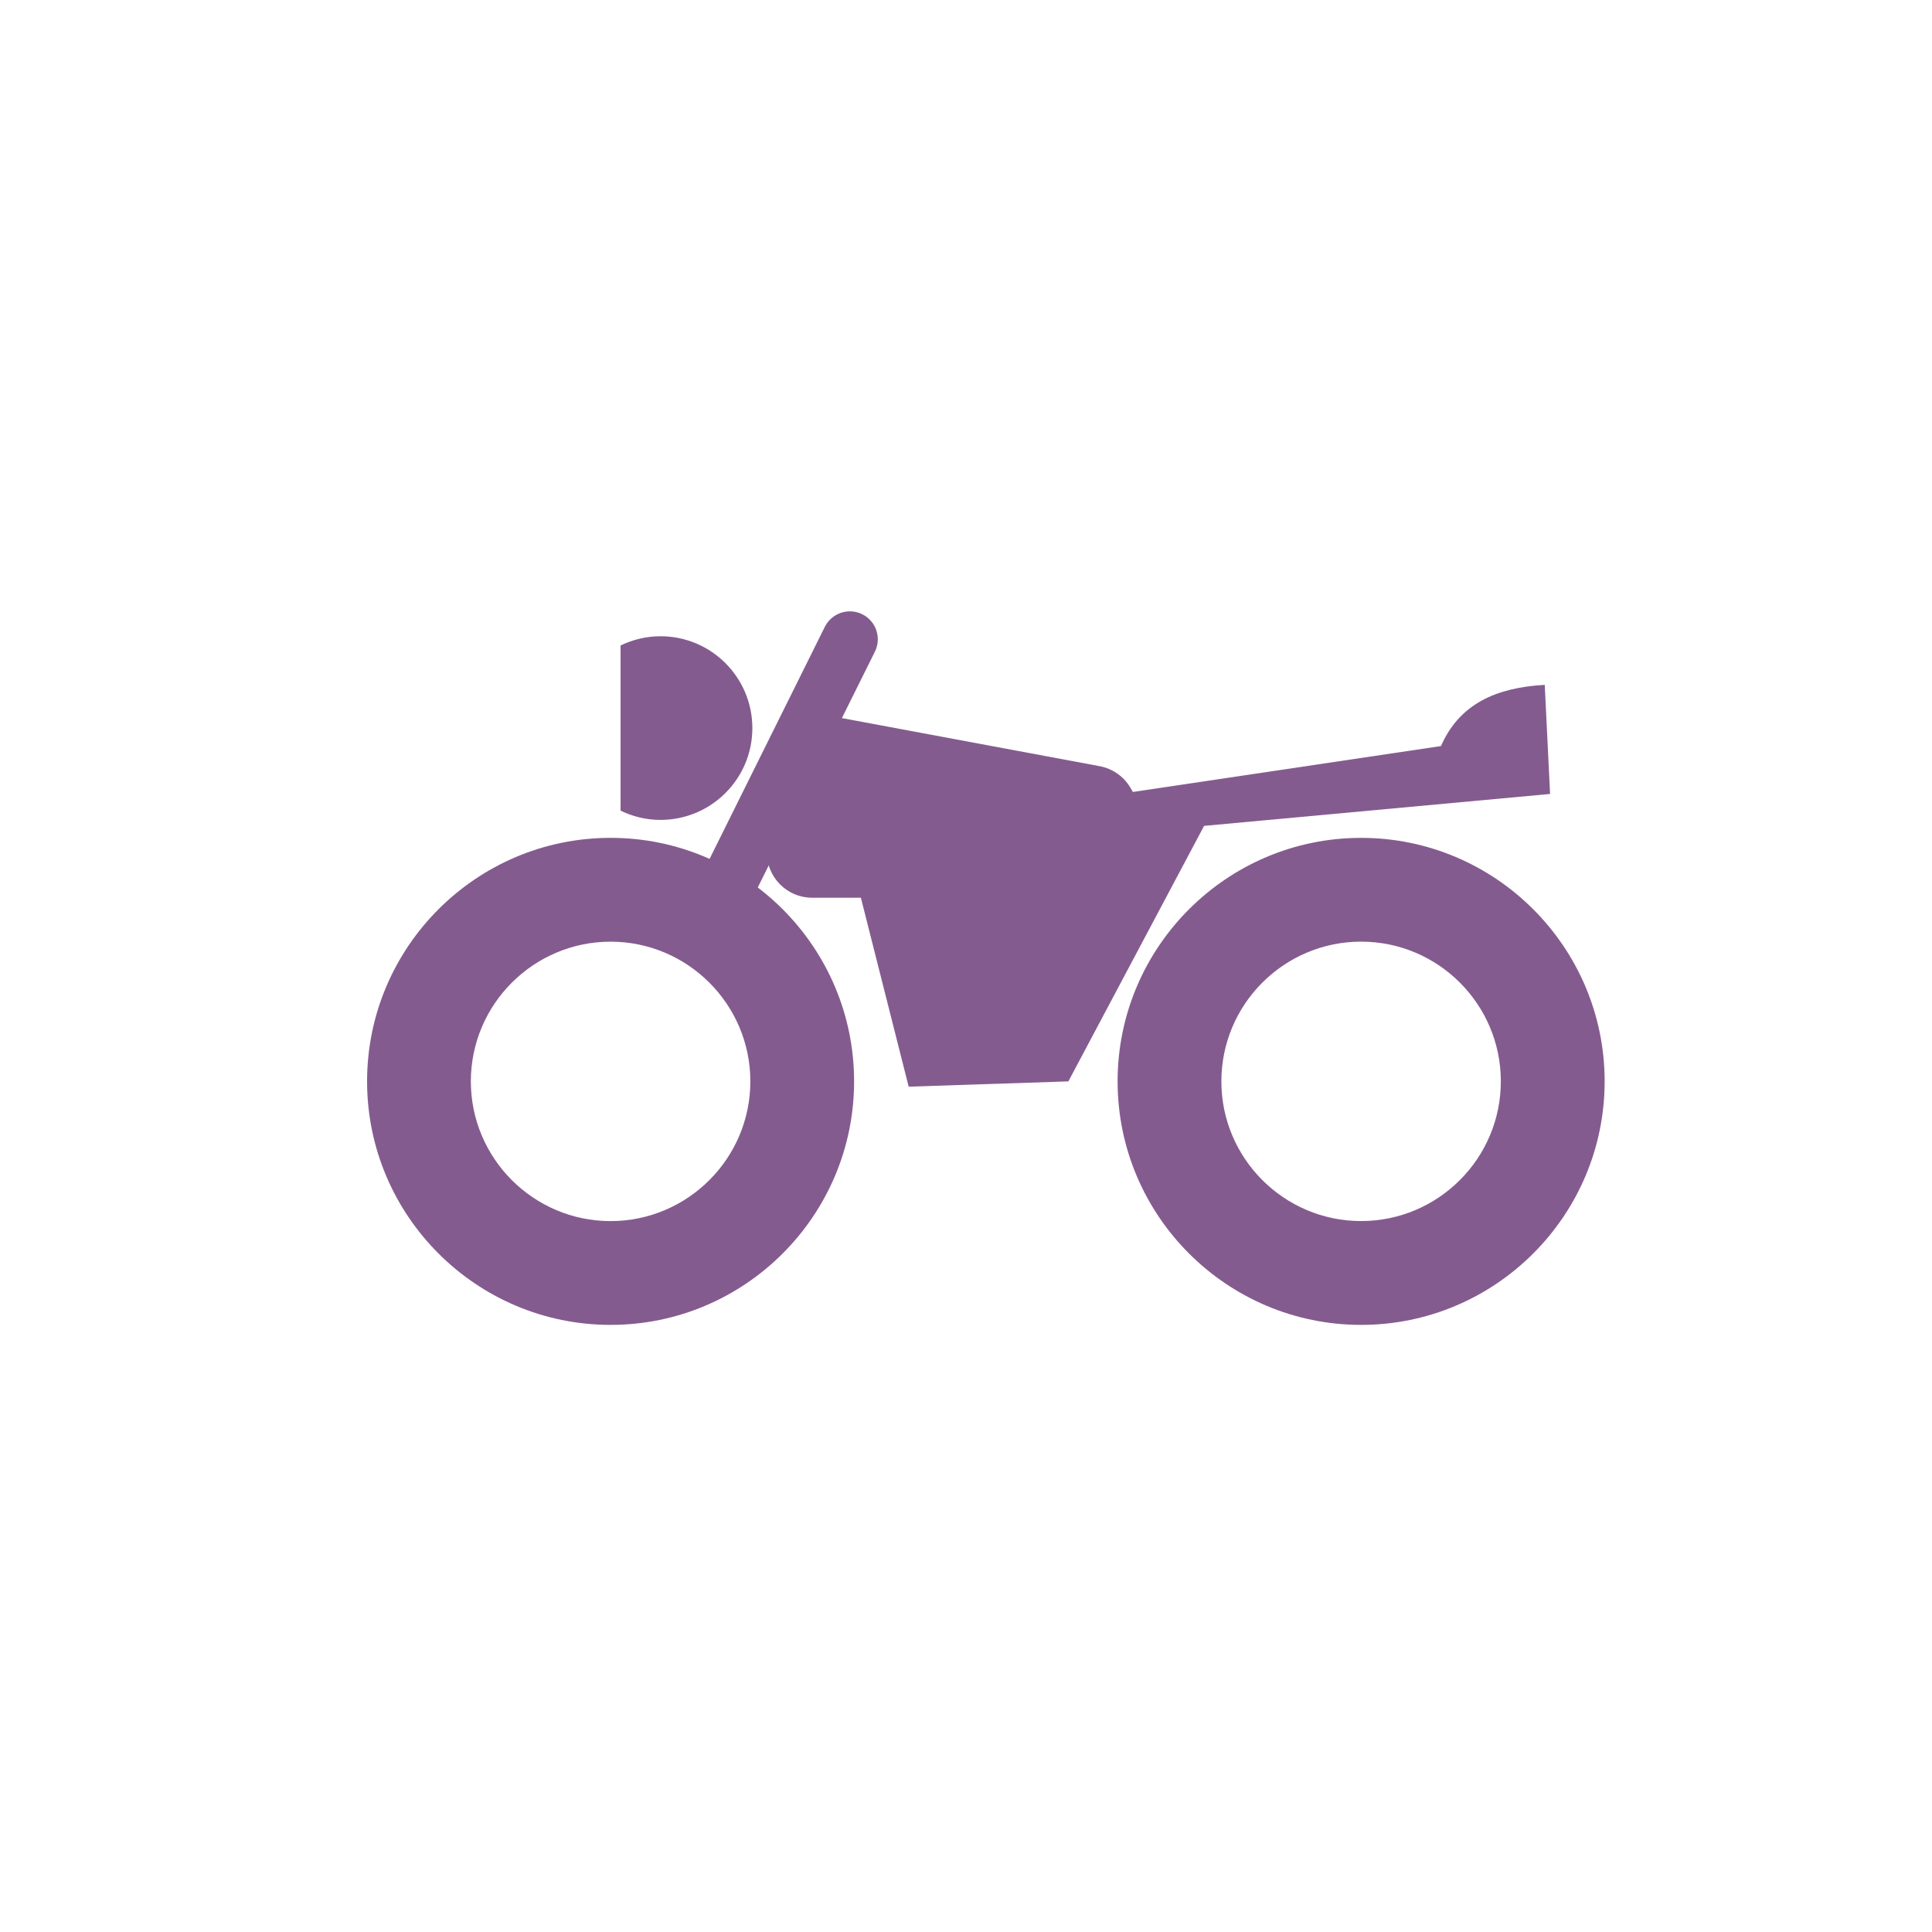 <?xml version="1.0" encoding="utf-8"?>
<!-- Generator: Adobe Illustrator 16.0.4, SVG Export Plug-In . SVG Version: 6.00 Build 0)  -->
<!DOCTYPE svg PUBLIC "-//W3C//DTD SVG 1.1//EN" "http://www.w3.org/Graphics/SVG/1.1/DTD/svg11.dtd">
<svg version="1.1" id="Calque_1" xmlns="http://www.w3.org/2000/svg" xmlns:xlink="http://www.w3.org/1999/xlink" x="0px" y="0px"
	 width="100px" height="100px" viewBox="0 0 100 100" enable-background="new 0 0 100 100" xml:space="preserve">
<g>
	<path fill="#845B8F" d="M31.604,63.204c-3.987,0-7.233-3.246-7.233-7.232c0-3.985,3.246-7.231,7.233-7.231
		c3.988,0,7.234,3.246,7.234,7.231C38.838,59.958,35.592,63.204,31.604,63.204 M31.604,43.367C24.655,43.367,19,49.021,19,55.972
		s5.655,12.604,12.604,12.604c6.951,0,12.604-5.654,12.604-12.604S38.556,43.367,31.604,43.367"/>
	<path fill="#845B8F" d="M70.452,48.739c-3.989,0-7.234,3.243-7.234,7.233c0,3.986,3.245,7.23,7.234,7.23
		c3.985,0,7.231-3.244,7.231-7.23C77.684,51.981,74.438,48.739,70.452,48.739 M70.452,68.576c-6.952,0-12.605-5.654-12.605-12.604
		c0-6.949,5.653-12.604,12.605-12.604c6.949,0,12.604,5.655,12.604,12.604C83.056,62.922,77.401,68.576,70.452,68.576"/>
	<path fill="#845B8F" d="M45.283,33.733l-6.618,13.323c-0.354,0.717-1.224,1.01-1.939,0.654c-0.717-0.355-1.007-1.224-0.651-1.94
		l6.617-13.323c0.356-0.715,1.226-1.007,1.94-0.653C45.347,32.149,45.64,33.018,45.283,33.733"/>
	<path fill="#845B8F" d="M34.188,32.932c-0.741,0-1.441,0.175-2.067,0.478v8.55c0.626,0.303,1.327,0.478,2.067,0.478
		c2.624,0,4.754-2.128,4.754-4.751C38.942,35.061,36.812,32.932,34.188,32.932"/>
	<path fill="#845B8F" d="M42.038,46.467h15.698c1.805,0,2.936-1.957,2.028-3.52l-1.244-2.158c-0.344-0.594-0.93-1.006-1.602-1.132
		l-14.451-2.696c-1.442-0.268-2.776,0.841-2.776,2.308v4.852C39.692,45.417,40.743,46.467,42.038,46.467"/>
	<path fill="#845B8F" d="M44.141,44.814l2.892,11.432l8.266-0.274l7.025-13.225l17.908-1.652l-0.276-5.647
		c-2.48,0.139-4.407,0.963-5.372,3.168l-25.898,3.857"/>
</g>
</svg>
